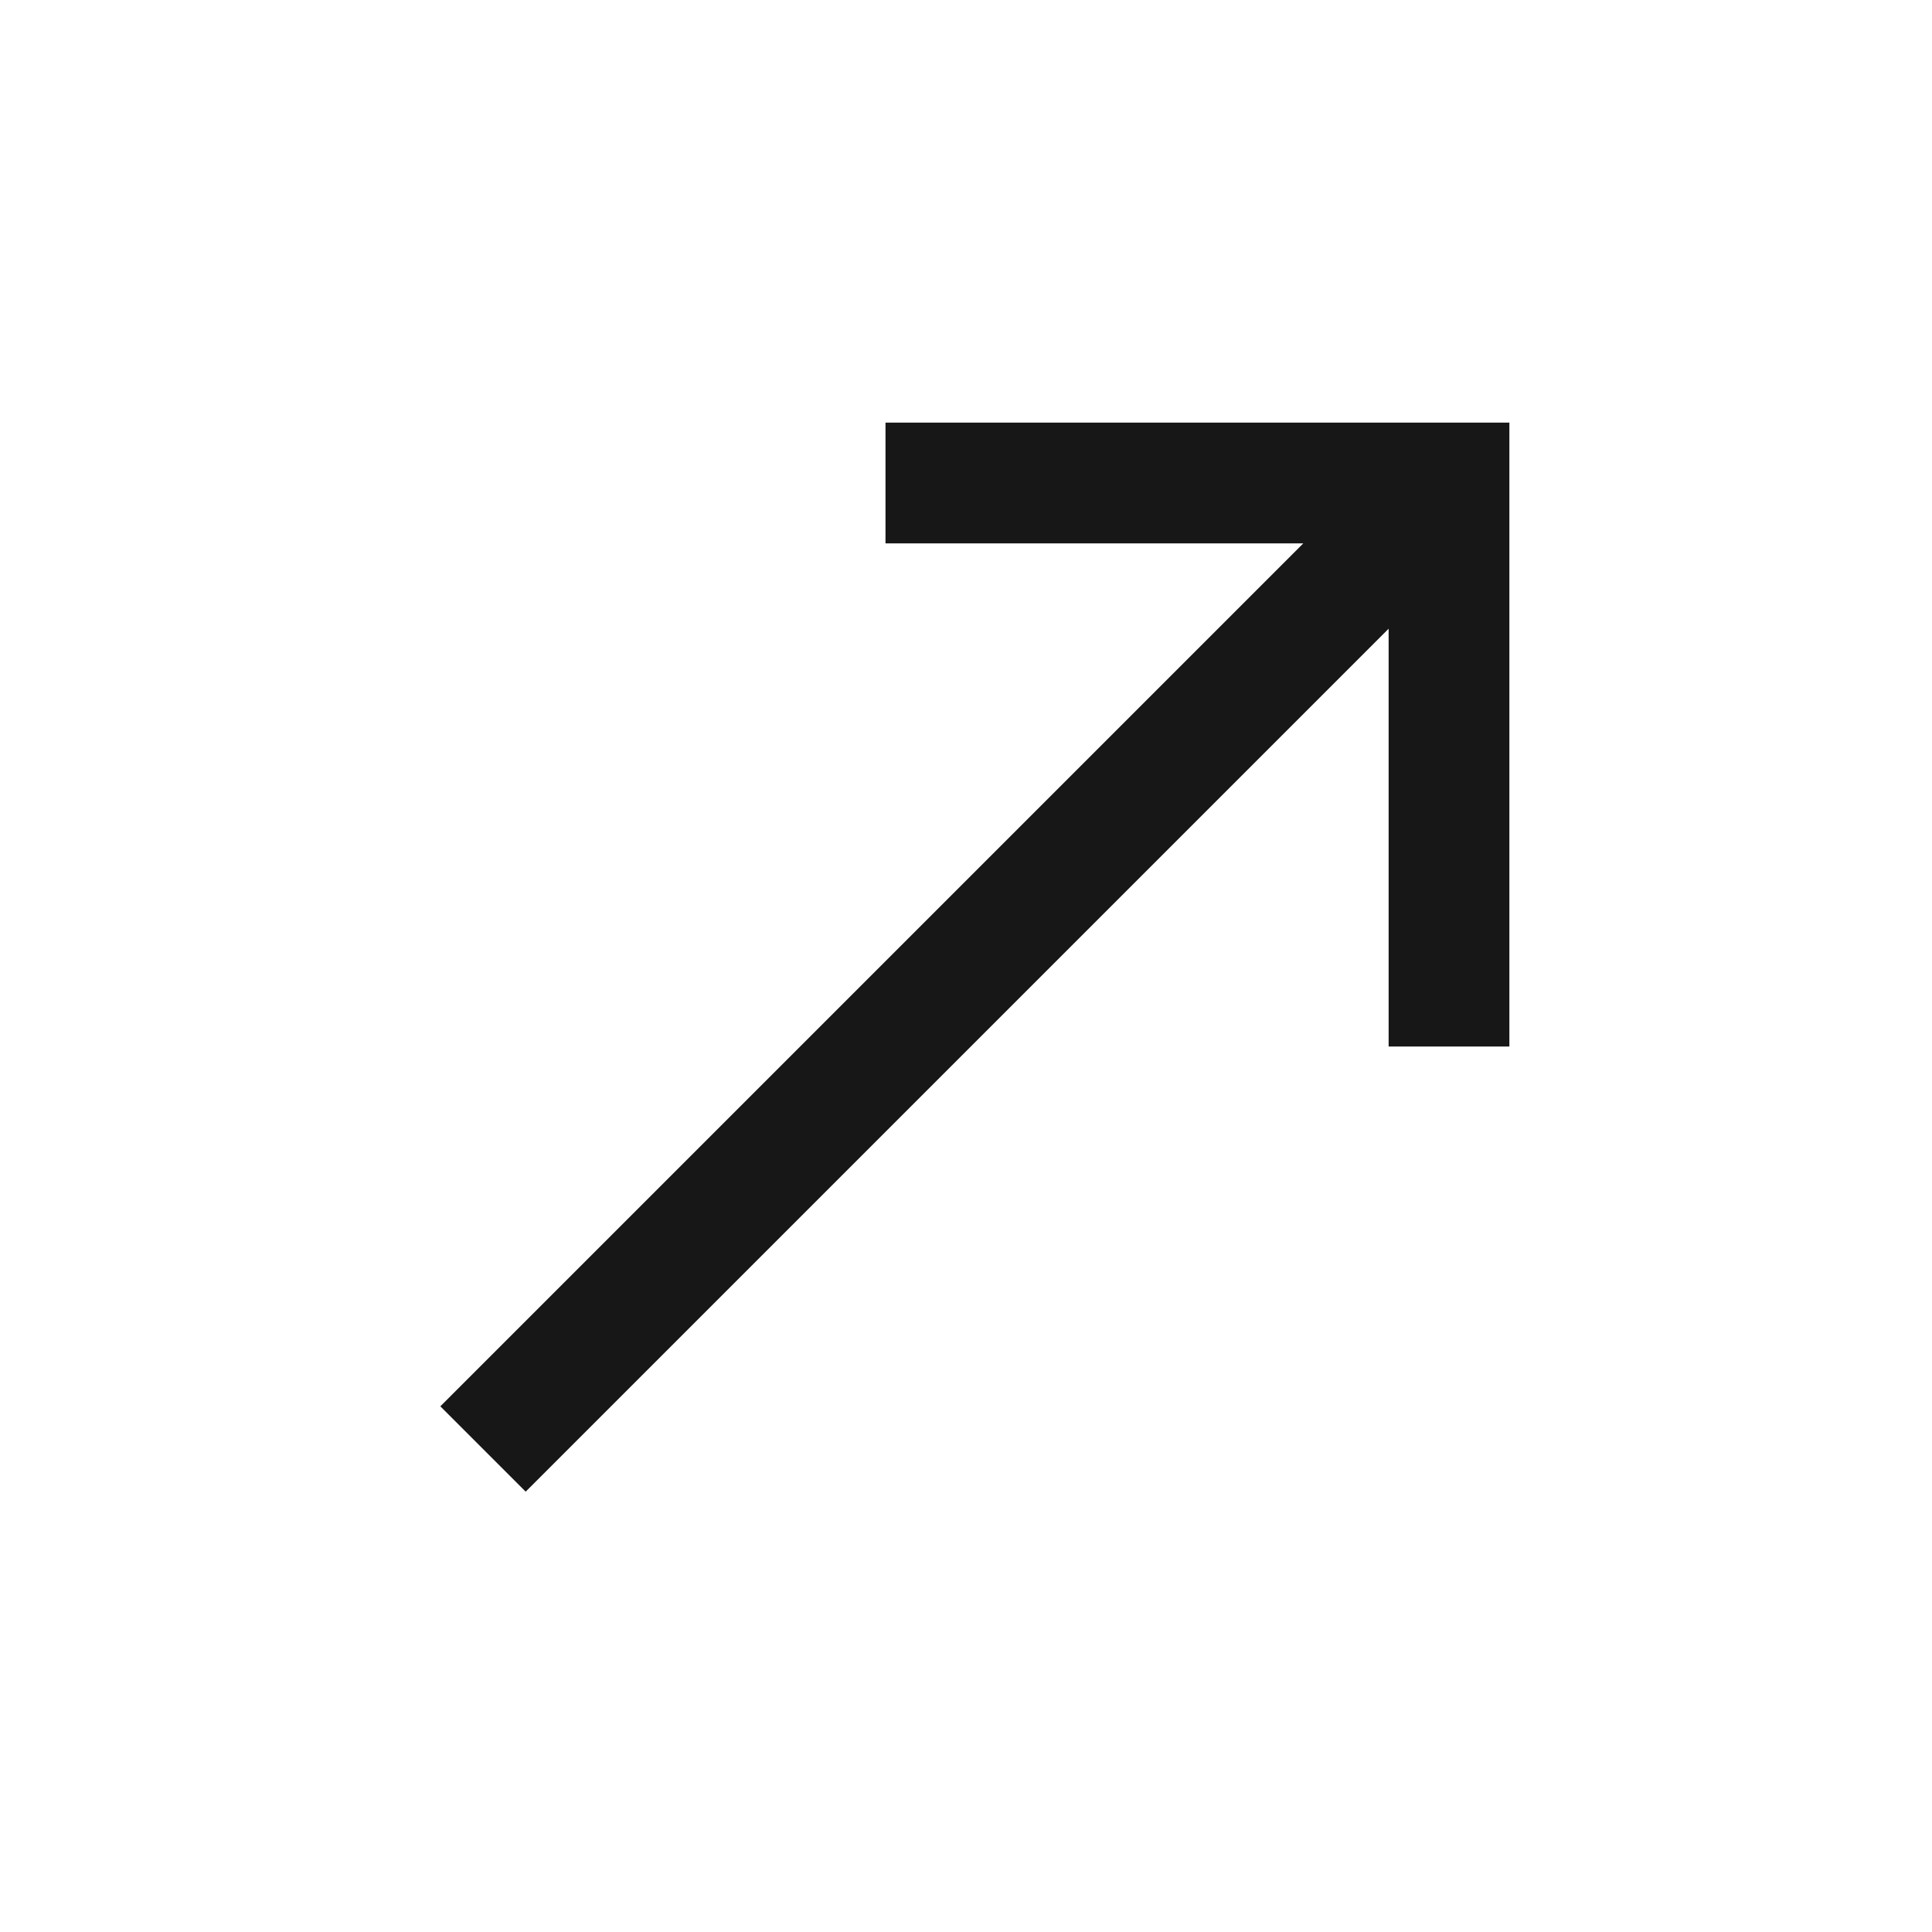 <svg width="24" height="24" viewBox="0 0 24 24" fill="none" xmlns="http://www.w3.org/2000/svg">
<path d="M18 6H18.75V5.25H18V6ZM17.47 5.47L5.47 17.47L6.53 18.53L18.53 6.53L17.47 5.47ZM11 6.75H18V5.25H11V6.75ZM17.25 6V13H18.75V6H17.25Z" fill="#171717"/>
</svg>
